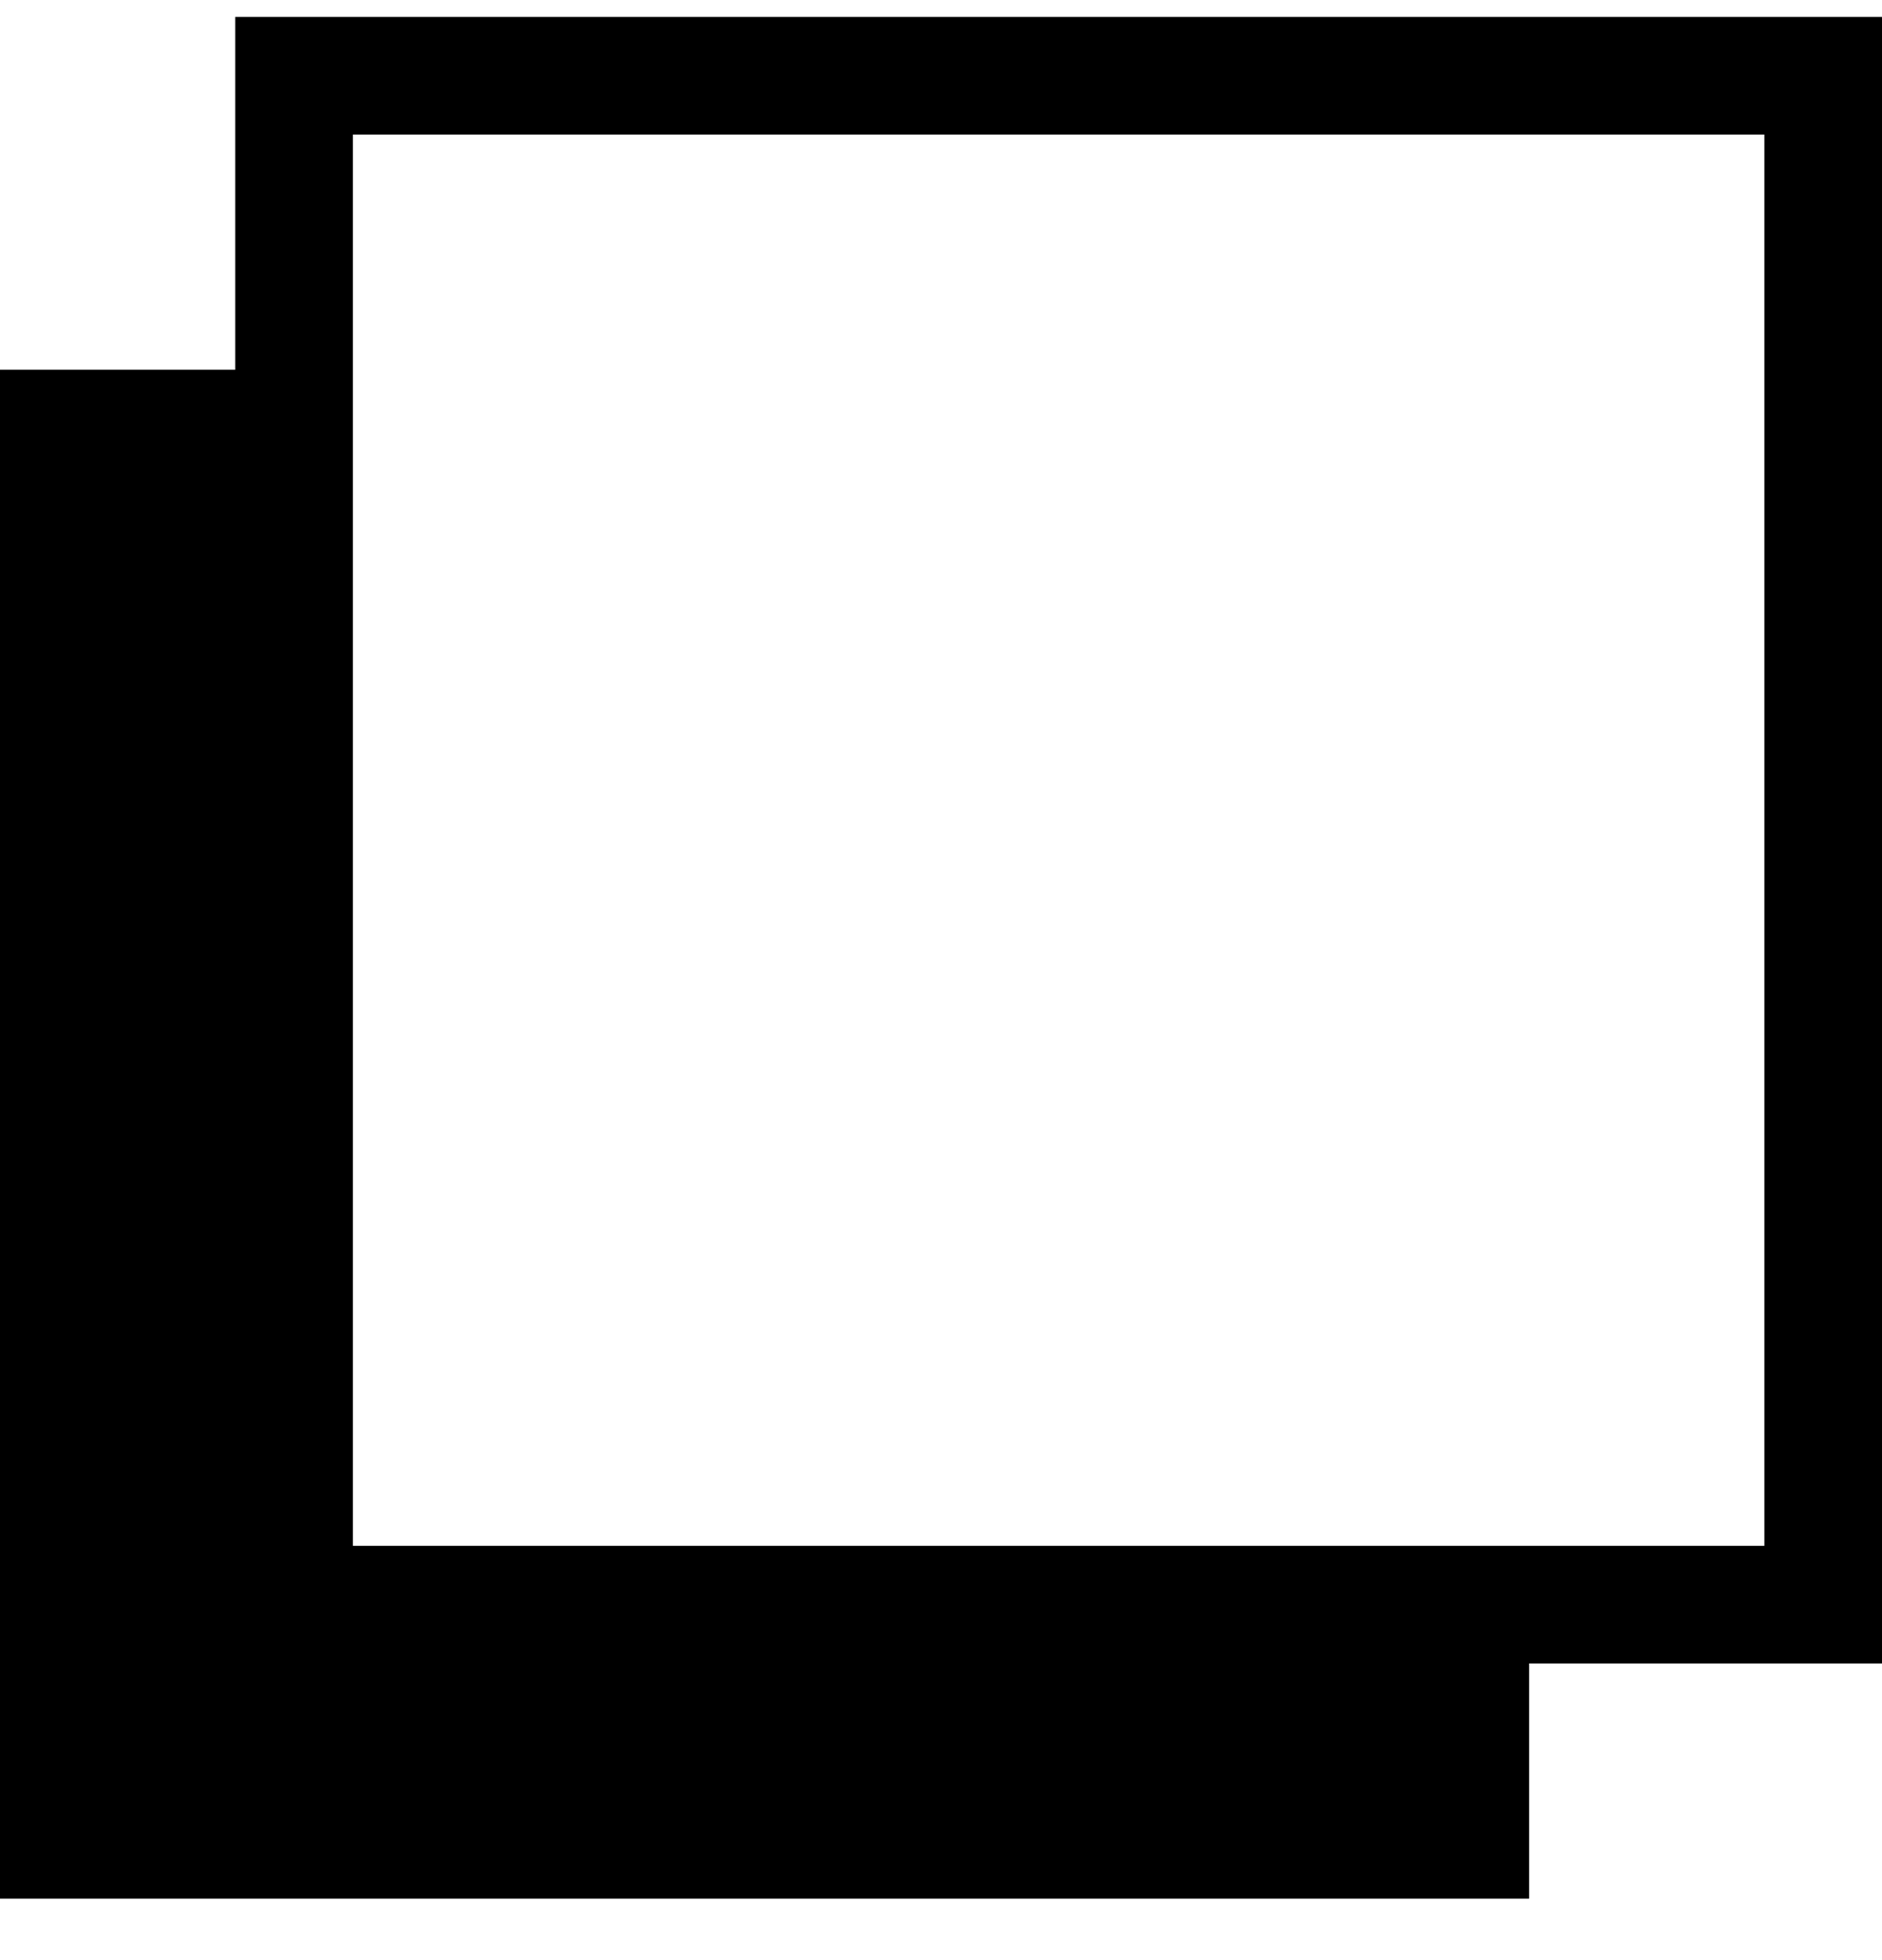 <?xml version="1.0" encoding="UTF-8"?> <svg xmlns="http://www.w3.org/2000/svg" width="24" height="25" viewBox="0 0 24 25" fill="none"> <path d="M3 0.216V1.716V4.716H0V24.216H19.5V21.216H22.5H24V1.716V0.216H4.5H3ZM22.5 1.716V19.716H19.5H4.5V4.716V1.716H22.5Z" fill="black"></path> </svg> 